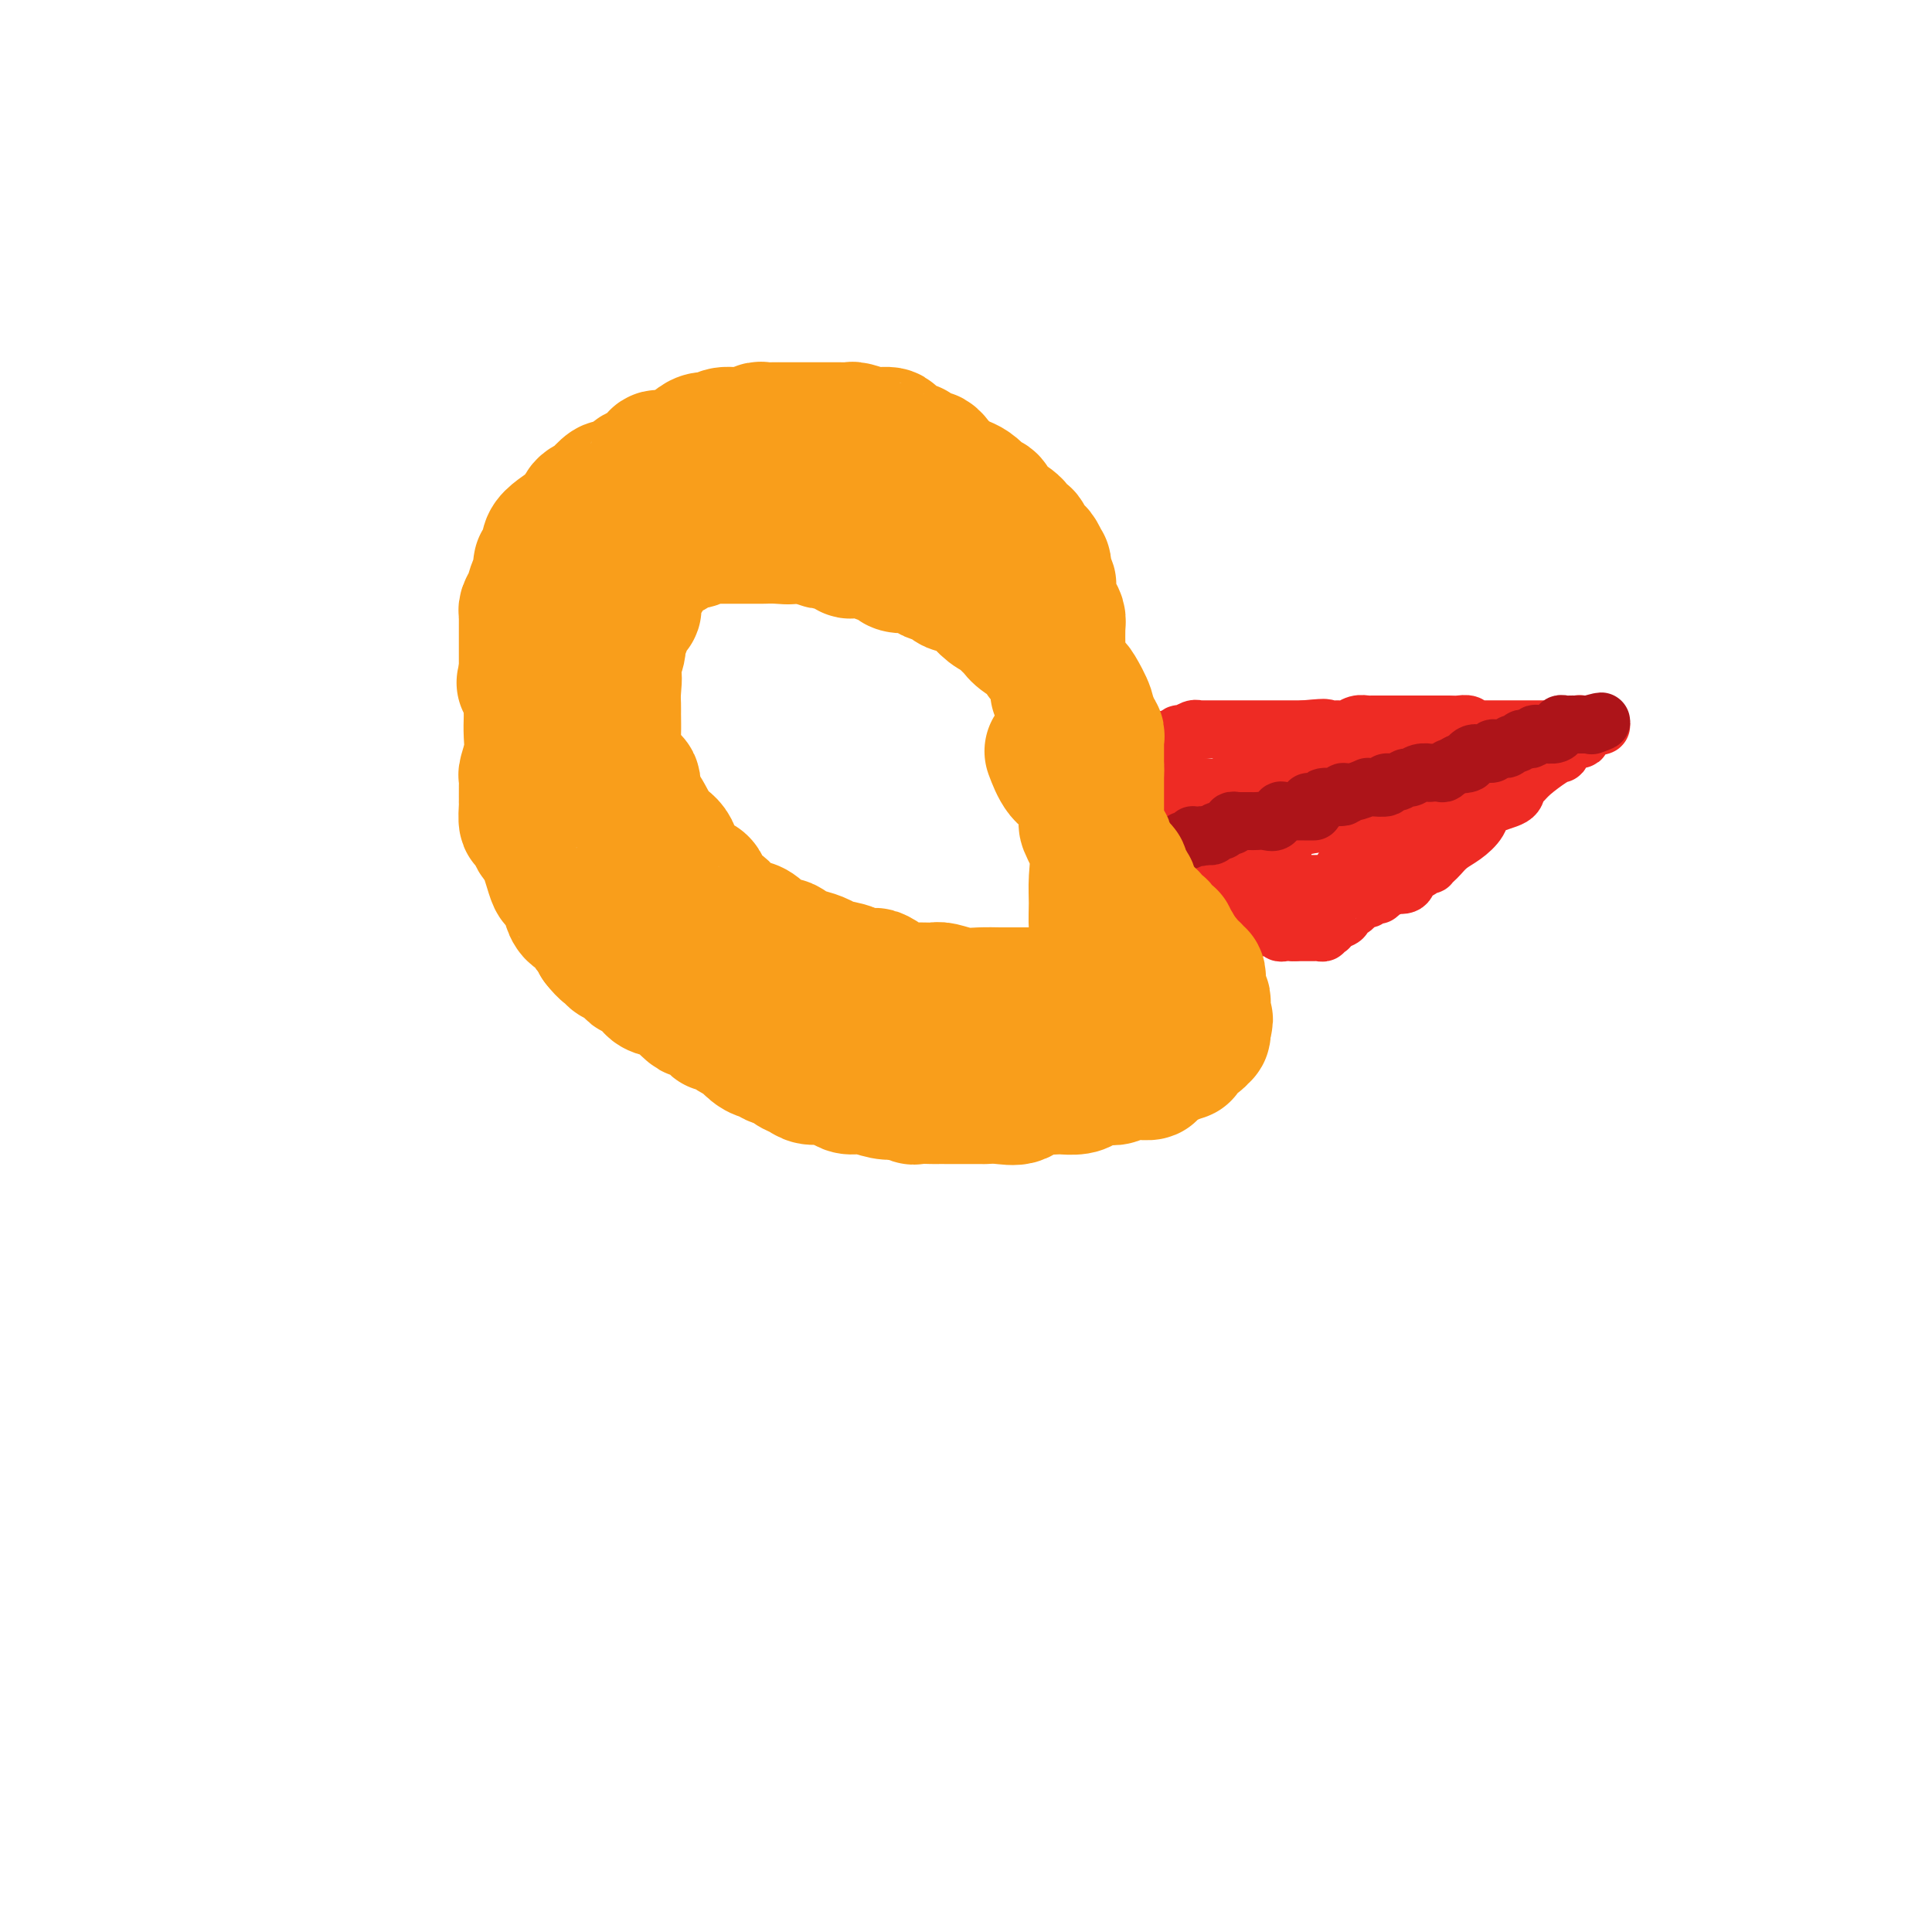 <svg viewBox='0 0 400 400' version='1.1' xmlns='http://www.w3.org/2000/svg' xmlns:xlink='http://www.w3.org/1999/xlink'><g fill='none' stroke='#EE2B24' stroke-width='12' stroke-linecap='round' stroke-linejoin='round'><path d='M234,155c0.483,0.006 0.967,0.012 1,0c0.033,-0.012 -0.384,-0.040 0,0c0.384,0.040 1.570,0.150 2,0c0.430,-0.150 0.103,-0.561 1,-1c0.897,-0.439 3.017,-0.906 4,-1c0.983,-0.094 0.828,0.185 1,0c0.172,-0.185 0.672,-0.834 1,-1c0.328,-0.166 0.483,0.152 1,0c0.517,-0.152 1.395,-0.773 2,-1c0.605,-0.227 0.935,-0.061 1,0c0.065,0.061 -0.137,0.016 0,0c0.137,-0.016 0.613,-0.004 1,0c0.387,0.004 0.685,0.001 1,0c0.315,-0.001 0.648,-0.000 1,0c0.352,0.000 0.725,0.000 1,0c0.275,-0.000 0.454,-0.000 1,0c0.546,0.000 1.459,0.000 2,0c0.541,-0.000 0.709,-0.000 1,0c0.291,0.000 0.704,0.000 1,0c0.296,-0.000 0.474,-0.000 1,0c0.526,0.000 1.401,0.000 2,0c0.599,-0.000 0.924,-0.000 1,0c0.076,0.000 -0.095,0.000 1,0c1.095,-0.000 3.456,-0.000 5,0c1.544,0.000 2.272,0.000 3,0'/><path d='M270,151c6.319,-0.614 4.117,-0.151 4,0c-0.117,0.151 1.851,-0.012 3,0c1.149,0.012 1.478,0.199 2,0c0.522,-0.199 1.237,-0.785 2,-1c0.763,-0.215 1.573,-0.057 2,0c0.427,0.057 0.469,0.015 1,0c0.531,-0.015 1.550,-0.004 2,0c0.450,0.004 0.332,0.001 1,0c0.668,-0.001 2.122,-0.000 3,0c0.878,0.000 1.179,0.000 2,0c0.821,-0.000 2.160,-0.001 3,0c0.840,0.001 1.181,0.004 2,0c0.819,-0.004 2.118,-0.015 3,0c0.882,0.015 1.348,0.057 2,0c0.652,-0.057 1.489,-0.211 2,0c0.511,0.211 0.697,0.789 1,1c0.303,0.211 0.723,0.057 1,0c0.277,-0.057 0.412,-0.015 1,0c0.588,0.015 1.629,0.004 2,0c0.371,-0.004 0.074,-0.001 1,0c0.926,0.001 3.077,0.000 4,0c0.923,-0.000 0.619,-0.000 1,0c0.381,0.000 1.448,-0.000 2,0c0.552,0.000 0.589,0.001 1,0c0.411,-0.001 1.196,-0.004 2,0c0.804,0.004 1.627,0.015 2,0c0.373,-0.015 0.296,-0.057 1,0c0.704,0.057 2.189,0.211 3,0c0.811,-0.211 0.949,-0.788 1,-1c0.051,-0.212 0.015,-0.061 0,0c-0.015,0.061 -0.007,0.030 0,0'/><path d='M327,150c8.819,0.006 2.366,0.523 0,1c-2.366,0.477 -0.644,0.916 0,1c0.644,0.084 0.211,-0.185 0,0c-0.211,0.185 -0.200,0.824 0,1c0.200,0.176 0.591,-0.111 0,0c-0.591,0.111 -2.162,0.619 -3,1c-0.838,0.381 -0.942,0.633 -1,1c-0.058,0.367 -0.071,0.848 0,1c0.071,0.152 0.225,-0.024 0,0c-0.225,0.024 -0.830,0.247 -2,1c-1.170,0.753 -2.905,2.035 -4,3c-1.095,0.965 -1.549,1.612 -2,2c-0.451,0.388 -0.900,0.516 -1,1c-0.100,0.484 0.150,1.323 -1,2c-1.150,0.677 -3.698,1.193 -5,2c-1.302,0.807 -1.357,1.904 -2,3c-0.643,1.096 -1.875,2.192 -3,3c-1.125,0.808 -2.143,1.327 -3,2c-0.857,0.673 -1.553,1.501 -2,2c-0.447,0.499 -0.646,0.669 -1,1c-0.354,0.331 -0.863,0.824 -1,1c-0.137,0.176 0.100,0.035 0,0c-0.100,-0.035 -0.536,0.037 -1,0c-0.464,-0.037 -0.956,-0.181 -1,0c-0.044,0.181 0.359,0.688 0,1c-0.359,0.312 -1.481,0.430 -2,1c-0.519,0.570 -0.434,1.591 -1,2c-0.566,0.409 -1.783,0.204 -3,0'/><path d='M288,183c-5.981,5.047 -1.435,1.164 0,0c1.435,-1.164 -0.241,0.391 -1,1c-0.759,0.609 -0.603,0.271 -1,0c-0.397,-0.271 -1.349,-0.475 -2,0c-0.651,0.475 -1.000,1.629 -1,2c0.000,0.371 0.350,-0.041 0,0c-0.350,0.041 -1.398,0.536 -2,1c-0.602,0.464 -0.756,0.898 -1,1c-0.244,0.102 -0.577,-0.127 -1,0c-0.423,0.127 -0.935,0.609 -1,1c-0.065,0.391 0.318,0.692 0,1c-0.318,0.308 -1.338,0.622 -2,1c-0.662,0.378 -0.965,0.819 -1,1c-0.035,0.181 0.198,0.101 0,0c-0.198,-0.101 -0.827,-0.223 -1,0c-0.173,0.223 0.109,0.792 0,1c-0.109,0.208 -0.607,0.056 -1,0c-0.393,-0.056 -0.679,-0.015 -1,0c-0.321,0.015 -0.678,0.004 -1,0c-0.322,-0.004 -0.608,-0.001 -1,0c-0.392,0.001 -0.888,0.000 -1,0c-0.112,-0.000 0.162,-0.000 0,0c-0.162,0.000 -0.761,0.000 -1,0c-0.239,-0.000 -0.120,-0.000 0,0'/><path d='M268,193c-1.110,0.004 -0.886,0.015 -1,0c-0.114,-0.015 -0.567,-0.057 -1,0c-0.433,0.057 -0.846,0.211 -1,0c-0.154,-0.211 -0.051,-0.789 0,-1c0.051,-0.211 0.048,-0.057 0,0c-0.048,0.057 -0.143,0.017 -1,0c-0.857,-0.017 -2.476,-0.012 -3,0c-0.524,0.012 0.046,0.030 0,0c-0.046,-0.030 -0.707,-0.107 -1,0c-0.293,0.107 -0.216,0.397 -1,0c-0.784,-0.397 -2.427,-1.481 -3,-2c-0.573,-0.519 -0.076,-0.472 -1,-1c-0.924,-0.528 -3.269,-1.632 -4,-2c-0.731,-0.368 0.151,-0.000 0,0c-0.151,0.000 -1.335,-0.368 -2,-1c-0.665,-0.632 -0.812,-1.529 -1,-2c-0.188,-0.471 -0.416,-0.515 -1,-1c-0.584,-0.485 -1.522,-1.410 -2,-2c-0.478,-0.590 -0.496,-0.845 -1,-1c-0.504,-0.155 -1.493,-0.211 -2,-1c-0.507,-0.789 -0.532,-2.310 -1,-3c-0.468,-0.690 -1.378,-0.550 -2,-1c-0.622,-0.450 -0.954,-1.491 -1,-2c-0.046,-0.509 0.195,-0.487 0,-1c-0.195,-0.513 -0.827,-1.561 -1,-2c-0.173,-0.439 0.111,-0.268 0,0c-0.111,0.268 -0.618,0.633 -1,0c-0.382,-0.633 -0.638,-2.262 -1,-3c-0.362,-0.738 -0.828,-0.583 -1,-1c-0.172,-0.417 -0.049,-1.405 0,-2c0.049,-0.595 0.025,-0.798 0,-1'/><path d='M234,163c-1.409,-2.649 -0.931,-1.271 -1,-1c-0.069,0.271 -0.687,-0.566 -1,-1c-0.313,-0.434 -0.323,-0.466 0,0c0.323,0.466 0.980,1.431 2,2c1.020,0.569 2.405,0.741 3,1c0.595,0.259 0.401,0.605 1,1c0.599,0.395 1.992,0.838 3,1c1.008,0.162 1.630,0.045 2,0c0.370,-0.045 0.486,-0.016 1,0c0.514,0.016 1.425,0.018 2,0c0.575,-0.018 0.813,-0.057 1,0c0.187,0.057 0.324,0.212 1,0c0.676,-0.212 1.891,-0.789 3,-1c1.109,-0.211 2.112,-0.057 3,0c0.888,0.057 1.662,0.015 2,0c0.338,-0.015 0.240,-0.004 1,0c0.760,0.004 2.379,0.001 3,0c0.621,-0.001 0.244,-0.000 1,0c0.756,0.000 2.645,0.000 4,0c1.355,-0.000 2.178,-0.000 3,0'/><path d='M268,165c4.701,-0.155 2.953,-0.041 3,0c0.047,0.041 1.890,0.011 3,0c1.110,-0.011 1.487,-0.003 2,0c0.513,0.003 1.162,0.001 2,0c0.838,-0.001 1.866,0.001 3,0c1.134,-0.001 2.375,-0.003 3,0c0.625,0.003 0.635,0.011 1,0c0.365,-0.011 1.085,-0.041 2,0c0.915,0.041 2.027,0.152 3,0c0.973,-0.152 1.809,-0.566 3,-1c1.191,-0.434 2.739,-0.887 4,-1c1.261,-0.113 2.236,0.113 3,0c0.764,-0.113 1.319,-0.565 2,-1c0.681,-0.435 1.489,-0.852 2,-1c0.511,-0.148 0.726,-0.025 1,0c0.274,0.025 0.608,-0.046 1,0c0.392,0.046 0.841,0.209 1,0c0.159,-0.209 0.029,-0.791 0,-1c-0.029,-0.209 0.044,-0.046 0,0c-0.044,0.046 -0.204,-0.026 0,0c0.204,0.026 0.773,0.150 1,0c0.227,-0.150 0.114,-0.575 0,-1'/><path d='M308,159c2.543,-0.944 -0.099,-0.305 -1,0c-0.901,0.305 -0.061,0.274 0,0c0.061,-0.274 -0.656,-0.791 -1,-1c-0.344,-0.209 -0.316,-0.108 -1,0c-0.684,0.108 -2.079,0.225 -3,0c-0.921,-0.225 -1.368,-0.792 -2,-1c-0.632,-0.208 -1.450,-0.056 -2,0c-0.550,0.056 -0.833,0.015 -2,0c-1.167,-0.015 -3.219,-0.004 -4,0c-0.781,0.004 -0.292,0.001 -1,0c-0.708,-0.001 -2.612,-0.000 -4,0c-1.388,0.000 -2.258,0.000 -3,0c-0.742,-0.000 -1.354,-0.000 -2,0c-0.646,0.000 -1.324,0.000 -2,0c-0.676,-0.000 -1.350,-0.001 -2,0c-0.650,0.001 -1.276,0.003 -2,0c-0.724,-0.003 -1.545,-0.012 -2,0c-0.455,0.012 -0.545,0.045 -1,0c-0.455,-0.045 -1.276,-0.170 -2,0c-0.724,0.170 -1.350,0.633 -2,1c-0.650,0.367 -1.325,0.638 -2,1c-0.675,0.362 -1.349,0.814 -2,1c-0.651,0.186 -1.278,0.106 -2,0c-0.722,-0.106 -1.540,-0.240 -2,0c-0.460,0.240 -0.564,0.853 -1,1c-0.436,0.147 -1.206,-0.171 -2,0c-0.794,0.171 -1.613,0.830 -2,1c-0.387,0.170 -0.341,-0.150 -1,0c-0.659,0.150 -2.024,0.771 -3,1c-0.976,0.229 -1.565,0.065 -2,0c-0.435,-0.065 -0.718,-0.033 -1,0'/><path d='M249,163c-3.956,0.924 -1.847,0.233 -1,0c0.847,-0.233 0.433,-0.010 0,0c-0.433,0.010 -0.886,-0.194 -1,0c-0.114,0.194 0.109,0.785 0,1c-0.109,0.215 -0.550,0.054 -1,0c-0.450,-0.054 -0.909,0.000 -1,0c-0.091,-0.000 0.186,-0.055 0,0c-0.186,0.055 -0.834,0.220 -1,0c-0.166,-0.220 0.152,-0.827 0,-1c-0.152,-0.173 -0.773,0.086 -1,0c-0.227,-0.086 -0.060,-0.516 0,-1c0.060,-0.484 0.013,-1.020 0,-1c-0.013,0.020 0.009,0.596 0,1c-0.009,0.404 -0.047,0.637 0,1c0.047,0.363 0.180,0.858 1,2c0.820,1.142 2.329,2.932 3,4c0.671,1.068 0.505,1.413 1,2c0.495,0.587 1.652,1.414 2,2c0.348,0.586 -0.111,0.930 0,1c0.111,0.070 0.793,-0.136 1,0c0.207,0.136 -0.060,0.614 0,1c0.060,0.386 0.446,0.682 1,1c0.554,0.318 1.277,0.659 2,1'/><path d='M254,177c1.860,2.324 1.009,1.133 1,1c-0.009,-0.133 0.826,0.791 1,1c0.174,0.209 -0.311,-0.298 0,0c0.311,0.298 1.417,1.400 2,2c0.583,0.600 0.641,0.697 1,1c0.359,0.303 1.017,0.813 2,1c0.983,0.187 2.289,0.050 3,0c0.711,-0.050 0.825,-0.013 1,0c0.175,0.013 0.409,0.004 1,0c0.591,-0.004 1.538,-0.001 2,0c0.462,0.001 0.439,-0.000 1,0c0.561,0.000 1.706,0.002 2,0c0.294,-0.002 -0.263,-0.007 0,0c0.263,0.007 1.347,0.026 2,0c0.653,-0.026 0.875,-0.097 1,0c0.125,0.097 0.152,0.362 1,0c0.848,-0.362 2.518,-1.350 3,-2c0.482,-0.650 -0.224,-0.962 0,-1c0.224,-0.038 1.378,0.197 2,0c0.622,-0.197 0.712,-0.826 1,-1c0.288,-0.174 0.774,0.108 2,0c1.226,-0.108 3.193,-0.607 4,-1c0.807,-0.393 0.455,-0.678 1,-1c0.545,-0.322 1.988,-0.679 3,-1c1.012,-0.321 1.592,-0.607 2,-1c0.408,-0.393 0.645,-0.893 1,-1c0.355,-0.107 0.827,0.178 1,0c0.173,-0.178 0.046,-0.821 0,-1c-0.046,-0.179 -0.012,0.106 0,0c0.012,-0.106 0.004,-0.602 0,-1c-0.004,-0.398 -0.002,-0.699 0,-1'/><path d='M295,171c3.251,-2.084 0.878,-1.294 0,-1c-0.878,0.294 -0.261,0.092 0,0c0.261,-0.092 0.164,-0.074 0,0c-0.164,0.074 -0.397,0.203 -1,0c-0.603,-0.203 -1.575,-0.737 -3,-1c-1.425,-0.263 -3.301,-0.253 -5,0c-1.699,0.253 -3.219,0.750 -6,1c-2.781,0.250 -6.822,0.253 -10,1c-3.178,0.747 -5.494,2.239 -8,3c-2.506,0.761 -5.201,0.792 -7,1c-1.799,0.208 -2.701,0.592 -4,1c-1.299,0.408 -2.995,0.842 -4,1c-1.005,0.158 -1.317,0.042 -2,0c-0.683,-0.042 -1.735,-0.011 -2,0c-0.265,0.011 0.259,0.003 0,0c-0.259,-0.003 -1.301,-0.001 -2,0c-0.699,0.001 -1.057,-0.000 -1,0c0.057,0.000 0.528,0.001 1,0c0.472,-0.001 0.946,-0.004 2,0c1.054,0.004 2.688,0.015 5,0c2.312,-0.015 5.302,-0.057 7,0c1.698,0.057 2.105,0.211 3,0c0.895,-0.211 2.280,-0.788 3,-1c0.720,-0.212 0.777,-0.061 1,0c0.223,0.061 0.611,0.030 1,0'/><path d='M263,176c4.012,-0.381 2.542,-0.833 2,-1c-0.542,-0.167 -0.155,-0.048 0,0c0.155,0.048 0.077,0.024 0,0'/></g>
<g fill='none' stroke='#AD1419' stroke-width='12' stroke-linecap='round' stroke-linejoin='round'><path d='M271,166c0.012,-0.002 0.023,-0.005 0,0c-0.023,0.005 -0.082,0.016 0,0c0.082,-0.016 0.304,-0.061 1,0c0.696,0.061 1.865,0.228 2,0c0.135,-0.228 -0.765,-0.849 0,-1c0.765,-0.151 3.196,0.170 4,0c0.804,-0.170 -0.019,-0.830 0,-1c0.019,-0.170 0.878,0.152 2,0c1.122,-0.152 2.506,-0.777 3,-1c0.494,-0.223 0.100,-0.045 0,0c-0.100,0.045 0.096,-0.045 1,0c0.904,0.045 2.518,0.223 3,0c0.482,-0.223 -0.167,-0.848 0,-1c0.167,-0.152 1.149,0.170 2,0c0.851,-0.170 1.571,-0.830 2,-1c0.429,-0.170 0.567,0.150 1,0c0.433,-0.150 1.162,-0.771 2,-1c0.838,-0.229 1.784,-0.065 2,0c0.216,0.065 -0.297,0.032 0,0c0.297,-0.032 1.406,-0.064 2,0c0.594,0.064 0.675,0.223 1,0c0.325,-0.223 0.895,-0.829 1,-1c0.105,-0.171 -0.256,0.094 0,0c0.256,-0.094 1.128,-0.547 2,-1'/><path d='M302,158c4.958,-1.249 1.854,-0.373 1,0c-0.854,0.373 0.543,0.243 1,0c0.457,-0.243 -0.028,-0.600 0,-1c0.028,-0.400 0.567,-0.843 1,-1c0.433,-0.157 0.760,-0.028 1,0c0.240,0.028 0.393,-0.045 1,0c0.607,0.045 1.668,0.209 2,0c0.332,-0.209 -0.066,-0.792 0,-1c0.066,-0.208 0.595,-0.041 1,0c0.405,0.041 0.686,-0.045 1,0c0.314,0.045 0.662,0.222 1,0c0.338,-0.222 0.668,-0.843 1,-1c0.332,-0.157 0.668,0.150 1,0c0.332,-0.150 0.661,-0.758 1,-1c0.339,-0.242 0.687,-0.117 1,0c0.313,0.117 0.590,0.227 1,0c0.410,-0.227 0.954,-0.792 1,-1c0.046,-0.208 -0.404,-0.060 0,0c0.404,0.060 1.664,0.031 2,0c0.336,-0.031 -0.250,-0.065 0,0c0.250,0.065 1.338,0.228 2,0c0.662,-0.228 0.898,-0.846 1,-1c0.102,-0.154 0.069,0.155 0,0c-0.069,-0.155 -0.173,-0.774 0,-1c0.173,-0.226 0.624,-0.061 1,0c0.376,0.061 0.678,0.016 1,0c0.322,-0.016 0.664,-0.004 1,0c0.336,0.004 0.667,0.001 1,0c0.333,-0.001 0.666,-0.000 1,0c0.334,0.000 0.667,0.000 1,0'/><path d='M329,150c4.405,-1.238 1.917,-0.333 1,0c-0.917,0.333 -0.262,0.095 0,0c0.262,-0.095 0.131,-0.048 0,0'/><path d='M272,168c-0.444,-0.000 -0.888,-0.000 -1,0c-0.112,0.000 0.109,0.000 0,0c-0.109,-0.000 -0.549,-0.000 -1,0c-0.451,0.000 -0.912,0.001 -1,0c-0.088,-0.001 0.198,-0.002 0,0c-0.198,0.002 -0.878,0.008 -1,0c-0.122,-0.008 0.315,-0.030 0,0c-0.315,0.030 -1.384,0.113 -2,0c-0.616,-0.113 -0.781,-0.423 -1,0c-0.219,0.423 -0.494,1.577 -1,2c-0.506,0.423 -1.245,0.113 -2,0c-0.755,-0.113 -1.525,-0.030 -2,0c-0.475,0.030 -0.653,0.008 -1,0c-0.347,-0.008 -0.862,-0.002 -1,0c-0.138,0.002 0.103,-0.001 0,0c-0.103,0.001 -0.549,0.004 -1,0c-0.451,-0.004 -0.909,-0.016 -1,0c-0.091,0.016 0.183,0.061 0,0c-0.183,-0.061 -0.822,-0.228 -1,0c-0.178,0.228 0.107,0.849 0,1c-0.107,0.151 -0.606,-0.170 -1,0c-0.394,0.170 -0.683,0.829 -1,1c-0.317,0.171 -0.662,-0.146 -1,0c-0.338,0.146 -0.668,0.756 -1,1c-0.332,0.244 -0.666,0.122 -1,0'/><path d='M250,173c-3.565,0.773 -1.476,0.206 -1,0c0.476,-0.206 -0.660,-0.051 -1,0c-0.340,0.051 0.115,-0.000 0,0c-0.115,0.000 -0.801,0.053 -1,0c-0.199,-0.053 0.090,-0.210 0,0c-0.090,0.210 -0.560,0.788 -1,1c-0.440,0.212 -0.849,0.057 -1,0c-0.151,-0.057 -0.043,-0.016 0,0c0.043,0.016 0.022,0.008 0,0'/></g>
<g fill='none' stroke='#F99E1B' stroke-width='28' stroke-linecap='round' stroke-linejoin='round'><path d='M219,143c0.000,-0.033 0.000,-0.065 0,0c-0.000,0.065 -0.000,0.228 0,0c0.000,-0.228 0.001,-0.848 0,-2c-0.001,-1.152 -0.003,-2.836 0,-4c0.003,-1.164 0.011,-1.810 0,-3c-0.011,-1.190 -0.042,-2.926 0,-4c0.042,-1.074 0.156,-1.488 0,-2c-0.156,-0.512 -0.581,-1.123 -1,-2c-0.419,-0.877 -0.830,-2.019 -1,-3c-0.170,-0.981 -0.097,-1.802 0,-2c0.097,-0.198 0.219,0.228 0,0c-0.219,-0.228 -0.780,-1.108 -1,-2c-0.220,-0.892 -0.101,-1.796 0,-2c0.101,-0.204 0.182,0.291 0,0c-0.182,-0.291 -0.627,-1.369 -1,-2c-0.373,-0.631 -0.675,-0.816 -1,-1c-0.325,-0.184 -0.672,-0.368 -1,-1c-0.328,-0.632 -0.637,-1.712 -1,-2c-0.363,-0.288 -0.780,0.217 -1,0c-0.220,-0.217 -0.244,-1.154 -1,-2c-0.756,-0.846 -2.245,-1.599 -3,-2c-0.755,-0.401 -0.775,-0.449 -1,-1c-0.225,-0.551 -0.655,-1.604 -1,-2c-0.345,-0.396 -0.606,-0.133 -1,0c-0.394,0.133 -0.920,0.138 -1,0c-0.080,-0.138 0.288,-0.418 0,-1c-0.288,-0.582 -1.231,-1.464 -2,-2c-0.769,-0.536 -1.362,-0.724 -2,-1c-0.638,-0.276 -1.319,-0.638 -2,-1'/><path d='M197,99c-3.140,-2.517 -1.988,-0.808 -2,-1c-0.012,-0.192 -1.186,-2.284 -2,-3c-0.814,-0.716 -1.269,-0.055 -2,0c-0.731,0.055 -1.739,-0.497 -2,-1c-0.261,-0.503 0.226,-0.958 0,-1c-0.226,-0.042 -1.165,0.328 -2,0c-0.835,-0.328 -1.566,-1.355 -2,-2c-0.434,-0.645 -0.572,-0.909 -1,-1c-0.428,-0.091 -1.147,-0.010 -2,0c-0.853,0.010 -1.838,-0.050 -2,0c-0.162,0.050 0.501,0.209 0,0c-0.501,-0.209 -2.166,-0.788 -3,-1c-0.834,-0.212 -0.838,-0.057 -1,0c-0.162,0.057 -0.483,0.015 -1,0c-0.517,-0.015 -1.231,-0.004 -2,0c-0.769,0.004 -1.593,0.001 -2,0c-0.407,-0.001 -0.399,-0.000 -1,0c-0.601,0.000 -1.813,-0.000 -3,0c-1.187,0.000 -2.350,0.000 -3,0c-0.650,-0.000 -0.789,-0.001 -1,0c-0.211,0.001 -0.495,0.004 -1,0c-0.505,-0.004 -1.231,-0.016 -2,0c-0.769,0.016 -1.581,0.061 -2,0c-0.419,-0.061 -0.444,-0.227 -1,0c-0.556,0.227 -1.643,0.847 -3,1c-1.357,0.153 -2.982,-0.163 -4,0c-1.018,0.163 -1.427,0.803 -2,1c-0.573,0.197 -1.308,-0.050 -2,0c-0.692,0.050 -1.340,0.398 -2,1c-0.660,0.602 -1.331,1.458 -2,2c-0.669,0.542 -1.334,0.771 -2,1'/><path d='M140,95c-2.170,0.803 -2.594,0.309 -3,0c-0.406,-0.309 -0.794,-0.434 -1,0c-0.206,0.434 -0.230,1.427 -1,2c-0.770,0.573 -2.285,0.726 -3,1c-0.715,0.274 -0.629,0.668 -1,1c-0.371,0.332 -1.197,0.600 -2,1c-0.803,0.400 -1.581,0.932 -2,1c-0.419,0.068 -0.479,-0.328 -1,0c-0.521,0.328 -1.504,1.378 -2,2c-0.496,0.622 -0.507,0.814 -1,1c-0.493,0.186 -1.470,0.364 -2,1c-0.530,0.636 -0.615,1.729 -2,3c-1.385,1.271 -4.070,2.719 -5,4c-0.930,1.281 -0.106,2.394 0,3c0.106,0.606 -0.507,0.704 -1,1c-0.493,0.296 -0.867,0.788 -1,1c-0.133,0.212 -0.024,0.143 0,0c0.024,-0.143 -0.036,-0.361 0,0c0.036,0.361 0.167,1.301 0,2c-0.167,0.699 -0.633,1.156 -1,2c-0.367,0.844 -0.634,2.076 -1,3c-0.366,0.924 -0.830,1.541 -1,2c-0.170,0.459 -0.046,0.761 0,1c0.046,0.239 0.012,0.413 0,1c-0.012,0.587 -0.003,1.585 0,2c0.003,0.415 0.001,0.247 0,1c-0.001,0.753 -0.000,2.428 0,3c0.000,0.572 0.000,0.040 0,0c-0.000,-0.040 -0.000,0.412 0,1c0.000,0.588 0.000,1.311 0,2c-0.000,0.689 -0.000,1.345 0,2'/><path d='M109,139c-0.834,4.283 -0.420,1.489 0,1c0.420,-0.489 0.844,1.327 1,2c0.156,0.673 0.043,0.202 0,1c-0.043,0.798 -0.015,2.866 0,4c0.015,1.134 0.018,1.335 0,2c-0.018,0.665 -0.057,1.792 0,3c0.057,1.208 0.212,2.495 0,4c-0.212,1.505 -0.789,3.229 -1,4c-0.211,0.771 -0.057,0.589 0,1c0.057,0.411 0.015,1.417 0,2c-0.015,0.583 -0.004,0.745 0,1c0.004,0.255 0.000,0.602 0,1c-0.000,0.398 0.003,0.846 0,1c-0.003,0.154 -0.012,0.013 0,0c0.012,-0.013 0.045,0.100 0,1c-0.045,0.900 -0.167,2.586 0,3c0.167,0.414 0.622,-0.445 1,0c0.378,0.445 0.679,2.193 1,3c0.321,0.807 0.662,0.672 1,1c0.338,0.328 0.673,1.118 1,2c0.327,0.882 0.647,1.856 1,3c0.353,1.144 0.737,2.457 1,3c0.263,0.543 0.403,0.315 1,1c0.597,0.685 1.652,2.282 2,3c0.348,0.718 -0.009,0.556 0,1c0.009,0.444 0.384,1.494 1,2c0.616,0.506 1.472,0.467 2,1c0.528,0.533 0.729,1.638 1,2c0.271,0.362 0.611,-0.018 1,0c0.389,0.018 0.825,0.434 1,1c0.175,0.566 0.087,1.283 0,2'/><path d='M124,195c3.048,3.981 3.167,1.433 3,1c-0.167,-0.433 -0.621,1.250 0,2c0.621,0.750 2.315,0.569 3,1c0.685,0.431 0.359,1.474 1,2c0.641,0.526 2.250,0.534 3,1c0.750,0.466 0.643,1.390 1,2c0.357,0.610 1.180,0.907 2,1c0.820,0.093 1.637,-0.017 2,0c0.363,0.017 0.273,0.160 1,1c0.727,0.840 2.273,2.377 3,3c0.727,0.623 0.635,0.331 1,0c0.365,-0.331 1.187,-0.702 2,0c0.813,0.702 1.619,2.478 2,3c0.381,0.522 0.339,-0.211 1,0c0.661,0.211 2.025,1.367 3,2c0.975,0.633 1.562,0.743 2,1c0.438,0.257 0.727,0.660 1,1c0.273,0.340 0.529,0.616 1,1c0.471,0.384 1.158,0.877 2,1c0.842,0.123 1.839,-0.122 2,0c0.161,0.122 -0.516,0.611 0,1c0.516,0.389 2.224,0.678 3,1c0.776,0.322 0.620,0.677 1,1c0.380,0.323 1.294,0.612 2,1c0.706,0.388 1.202,0.873 2,1c0.798,0.127 1.897,-0.106 3,0c1.103,0.106 2.210,0.550 3,1c0.790,0.450 1.263,0.904 2,1c0.737,0.096 1.737,-0.166 3,0c1.263,0.166 2.789,0.762 4,1c1.211,0.238 2.105,0.119 3,0'/><path d='M186,226c4.778,1.464 2.724,1.124 3,1c0.276,-0.124 2.883,-0.033 4,0c1.117,0.033 0.745,0.009 1,0c0.255,-0.009 1.138,-0.002 2,0c0.862,0.002 1.703,0.000 2,0c0.297,-0.000 0.051,0.002 1,0c0.949,-0.002 3.093,-0.008 4,0c0.907,0.008 0.577,0.030 1,0c0.423,-0.030 1.599,-0.113 3,0c1.401,0.113 3.028,0.422 4,0c0.972,-0.422 1.289,-1.577 2,-2c0.711,-0.423 1.814,-0.116 3,0c1.186,0.116 2.453,0.042 3,0c0.547,-0.042 0.373,-0.050 1,0c0.627,0.050 2.055,0.158 3,0c0.945,-0.158 1.408,-0.582 2,-1c0.592,-0.418 1.315,-0.830 2,-1c0.685,-0.170 1.334,-0.098 2,0c0.666,0.098 1.349,0.223 2,0c0.651,-0.223 1.270,-0.795 2,-1c0.730,-0.205 1.572,-0.045 2,0c0.428,0.045 0.443,-0.025 1,0c0.557,0.025 1.654,0.147 2,0c0.346,-0.147 -0.061,-0.561 0,-1c0.061,-0.439 0.591,-0.902 1,-1c0.409,-0.098 0.697,0.170 1,0c0.303,-0.170 0.620,-0.776 1,-1c0.380,-0.224 0.823,-0.064 1,0c0.177,0.064 0.089,0.032 0,0'/><path d='M242,219c5.019,-1.464 2.067,-1.123 1,-1c-1.067,0.123 -0.248,0.030 0,0c0.248,-0.030 -0.074,0.003 0,0c0.074,-0.003 0.546,-0.043 1,0c0.454,0.043 0.891,0.169 1,0c0.109,-0.169 -0.111,-0.633 0,-1c0.111,-0.367 0.552,-0.638 1,-1c0.448,-0.362 0.904,-0.815 1,-1c0.096,-0.185 -0.167,-0.101 0,0c0.167,0.101 0.763,0.221 1,0c0.237,-0.221 0.116,-0.781 0,-1c-0.116,-0.219 -0.227,-0.097 0,0c0.227,0.097 0.793,0.170 1,0c0.207,-0.170 0.056,-0.584 0,-1c-0.056,-0.416 -0.016,-0.833 0,-1c0.016,-0.167 0.008,-0.083 0,0'/><path d='M249,212c1.083,-1.265 0.290,-0.927 0,-1c-0.290,-0.073 -0.078,-0.559 0,-1c0.078,-0.441 0.022,-0.839 0,-1c-0.022,-0.161 -0.010,-0.084 0,0c0.010,0.084 0.017,0.177 0,0c-0.017,-0.177 -0.057,-0.622 0,-1c0.057,-0.378 0.211,-0.689 0,-1c-0.211,-0.311 -0.789,-0.622 -1,-1c-0.211,-0.378 -0.057,-0.822 0,-1c0.057,-0.178 0.016,-0.090 0,0c-0.016,0.090 -0.008,0.182 0,0c0.008,-0.182 0.016,-0.637 0,-1c-0.016,-0.363 -0.057,-0.632 0,-1c0.057,-0.368 0.212,-0.834 0,-1c-0.212,-0.166 -0.792,-0.030 -1,0c-0.208,0.030 -0.046,-0.044 0,0c0.046,0.044 -0.026,0.205 0,0c0.026,-0.205 0.150,-0.777 0,-1c-0.150,-0.223 -0.575,-0.098 -1,0c-0.425,0.098 -0.852,0.167 -1,0c-0.148,-0.167 -0.019,-0.571 0,-1c0.019,-0.429 -0.072,-0.885 0,-1c0.072,-0.115 0.306,0.110 0,0c-0.306,-0.110 -1.153,-0.555 -2,-1'/><path d='M243,198c-0.775,-0.939 -0.211,-0.787 0,-1c0.211,-0.213 0.071,-0.792 0,-1c-0.071,-0.208 -0.071,-0.046 0,0c0.071,0.046 0.212,-0.025 0,0c-0.212,0.025 -0.779,0.148 -1,0c-0.221,-0.148 -0.096,-0.565 0,-1c0.096,-0.435 0.162,-0.887 0,-1c-0.162,-0.113 -0.551,0.114 -1,0c-0.449,-0.114 -0.958,-0.569 -1,-1c-0.042,-0.431 0.382,-0.837 0,-1c-0.382,-0.163 -1.570,-0.081 -2,0c-0.430,0.081 -0.100,0.161 0,0c0.100,-0.161 -0.028,-0.564 0,-1c0.028,-0.436 0.214,-0.904 0,-1c-0.214,-0.096 -0.828,0.181 -1,0c-0.172,-0.181 0.099,-0.818 0,-1c-0.099,-0.182 -0.566,0.092 -1,0c-0.434,-0.092 -0.834,-0.550 -1,-1c-0.166,-0.450 -0.096,-0.894 0,-1c0.096,-0.106 0.219,0.125 0,0c-0.219,-0.125 -0.780,-0.606 -1,-1c-0.220,-0.394 -0.098,-0.701 0,-1c0.098,-0.299 0.172,-0.591 0,-1c-0.172,-0.409 -0.589,-0.936 -1,-1c-0.411,-0.064 -0.817,0.337 -1,0c-0.183,-0.337 -0.142,-1.410 0,-2c0.142,-0.590 0.384,-0.697 0,-1c-0.384,-0.303 -1.396,-0.801 -2,-1c-0.604,-0.199 -0.802,-0.100 -1,0'/><path d='M229,179c-2.166,-3.333 -0.580,-2.164 0,-2c0.580,0.164 0.153,-0.677 0,-1c-0.153,-0.323 -0.031,-0.128 0,0c0.031,0.128 -0.030,0.189 0,0c0.030,-0.189 0.152,-0.628 0,-1c-0.152,-0.372 -0.577,-0.678 -1,-1c-0.423,-0.322 -0.846,-0.660 -1,-1c-0.154,-0.340 -0.041,-0.682 0,-1c0.041,-0.318 0.011,-0.614 0,-1c-0.011,-0.386 -0.003,-0.864 0,-1c0.003,-0.136 0.001,0.069 0,0c-0.001,-0.069 -0.000,-0.414 0,-1c0.000,-0.586 0.000,-1.414 0,-2c-0.000,-0.586 -0.000,-0.932 0,-1c0.000,-0.068 0.000,0.140 0,0c-0.000,-0.140 -0.000,-0.629 0,-1c0.000,-0.371 0.000,-0.625 0,-1c-0.000,-0.375 -0.000,-0.870 0,-1c0.000,-0.130 0.000,0.105 0,0c-0.000,-0.105 -0.000,-0.550 0,-1c0.000,-0.450 0.000,-0.904 0,-1c-0.000,-0.096 -0.000,0.166 0,0c0.000,-0.166 0.000,-0.762 0,-1c-0.000,-0.238 -0.000,-0.119 0,0'/><path d='M227,160c-0.309,-3.117 -0.083,-1.410 0,-1c0.083,0.410 0.022,-0.478 0,-1c-0.022,-0.522 -0.006,-0.679 0,-1c0.006,-0.321 0.002,-0.807 0,-1c-0.002,-0.193 -0.000,-0.094 0,0c0.000,0.094 -0.000,0.184 0,0c0.000,-0.184 0.001,-0.642 0,-1c-0.001,-0.358 -0.004,-0.616 0,-1c0.004,-0.384 0.016,-0.895 0,-1c-0.016,-0.105 -0.061,0.196 0,0c0.061,-0.196 0.227,-0.889 0,-1c-0.227,-0.111 -0.846,0.360 -1,0c-0.154,-0.360 0.157,-1.550 0,-2c-0.157,-0.450 -0.781,-0.159 -1,0c-0.219,0.159 -0.032,0.188 0,0c0.032,-0.188 -0.090,-0.592 0,-1c0.090,-0.408 0.391,-0.819 0,-2c-0.391,-1.181 -1.475,-3.131 -2,-4c-0.525,-0.869 -0.492,-0.658 -1,-1c-0.508,-0.342 -1.558,-1.239 -2,-2c-0.442,-0.761 -0.275,-1.387 -1,-2c-0.725,-0.613 -2.341,-1.215 -3,-2c-0.659,-0.785 -0.362,-1.755 0,-2c0.362,-0.245 0.788,0.233 0,0c-0.788,-0.233 -2.789,-1.178 -4,-2c-1.211,-0.822 -1.632,-1.521 -2,-2c-0.368,-0.479 -0.684,-0.740 -1,-1'/><path d='M209,129c-2.533,-2.594 -1.866,-2.079 -2,-2c-0.134,0.079 -1.068,-0.277 -2,-1c-0.932,-0.723 -1.863,-1.813 -2,-2c-0.137,-0.187 0.522,0.530 0,0c-0.522,-0.530 -2.223,-2.308 -3,-3c-0.777,-0.692 -0.631,-0.298 -1,0c-0.369,0.298 -1.252,0.500 -2,0c-0.748,-0.500 -1.360,-1.703 -2,-2c-0.640,-0.297 -1.308,0.310 -2,0c-0.692,-0.310 -1.408,-1.537 -2,-2c-0.592,-0.463 -1.062,-0.161 -2,0c-0.938,0.161 -2.345,0.183 -3,0c-0.655,-0.183 -0.556,-0.571 -1,-1c-0.444,-0.429 -1.429,-0.900 -2,-1c-0.571,-0.100 -0.729,0.169 -1,0c-0.271,-0.169 -0.655,-0.778 -1,-1c-0.345,-0.222 -0.651,-0.059 -1,0c-0.349,0.059 -0.741,0.013 -1,0c-0.259,-0.013 -0.384,0.007 -1,0c-0.616,-0.007 -1.723,-0.040 -2,0c-0.277,0.040 0.276,0.154 0,0c-0.276,-0.154 -1.383,-0.576 -2,-1c-0.617,-0.424 -0.746,-0.849 -1,-1c-0.254,-0.151 -0.632,-0.026 -1,0c-0.368,0.026 -0.724,-0.046 -1,0c-0.276,0.046 -0.472,0.208 -1,0c-0.528,-0.208 -1.387,-0.788 -2,-1c-0.613,-0.212 -0.979,-0.057 -1,0c-0.021,0.057 0.302,0.015 0,0c-0.302,-0.015 -1.229,-0.004 -2,0c-0.771,0.004 -1.385,0.002 -2,0'/><path d='M163,111c-4.257,-0.928 -0.899,-0.249 0,0c0.899,0.249 -0.662,0.067 -2,0c-1.338,-0.067 -2.452,-0.018 -3,0c-0.548,0.018 -0.531,0.005 -1,0c-0.469,-0.005 -1.425,-0.001 -2,0c-0.575,0.001 -0.770,0.000 -1,0c-0.230,-0.000 -0.495,-0.000 -1,0c-0.505,0.000 -1.248,0.000 -2,0c-0.752,-0.000 -1.511,-0.001 -2,0c-0.489,0.001 -0.707,0.004 -1,0c-0.293,-0.004 -0.660,-0.015 -1,0c-0.340,0.015 -0.655,0.056 -1,0c-0.345,-0.056 -0.722,-0.209 -1,0c-0.278,0.209 -0.456,0.778 -1,1c-0.544,0.222 -1.453,0.096 -2,0c-0.547,-0.096 -0.730,-0.161 -1,0c-0.270,0.161 -0.625,0.547 -1,1c-0.375,0.453 -0.769,0.971 -1,1c-0.231,0.029 -0.300,-0.433 -1,0c-0.700,0.433 -2.030,1.760 -3,3c-0.970,1.240 -1.578,2.392 -2,3c-0.422,0.608 -0.657,0.671 -1,1c-0.343,0.329 -0.795,0.925 -1,2c-0.205,1.075 -0.164,2.629 0,3c0.164,0.371 0.451,-0.442 0,0c-0.451,0.442 -1.641,2.138 -2,3c-0.359,0.862 0.114,0.888 0,1c-0.114,0.112 -0.814,0.308 -1,1c-0.186,0.692 0.142,1.879 0,3c-0.142,1.121 -0.755,2.178 -1,3c-0.245,0.822 -0.123,1.411 0,2'/><path d='M127,139c-1.238,3.491 -0.331,1.220 0,1c0.331,-0.220 0.088,1.611 0,3c-0.088,1.389 -0.020,2.334 0,3c0.020,0.666 -0.007,1.051 0,2c0.007,0.949 0.048,2.462 0,4c-0.048,1.538 -0.186,3.101 0,4c0.186,0.899 0.696,1.134 1,2c0.304,0.866 0.402,2.365 1,3c0.598,0.635 1.698,0.408 2,1c0.302,0.592 -0.192,2.004 0,3c0.192,0.996 1.071,1.574 2,3c0.929,1.426 1.906,3.698 3,5c1.094,1.302 2.303,1.633 3,3c0.697,1.367 0.881,3.769 2,5c1.119,1.231 3.172,1.290 4,2c0.828,0.710 0.431,2.071 1,3c0.569,0.929 2.105,1.427 3,2c0.895,0.573 1.149,1.223 2,2c0.851,0.777 2.298,1.683 3,2c0.702,0.317 0.658,0.044 1,0c0.342,-0.044 1.069,0.139 2,1c0.931,0.861 2.065,2.398 3,3c0.935,0.602 1.673,0.269 2,0c0.327,-0.269 0.245,-0.476 1,0c0.755,0.476 2.347,1.633 3,2c0.653,0.367 0.366,-0.056 1,0c0.634,0.056 2.189,0.589 3,1c0.811,0.411 0.877,0.698 2,1c1.123,0.302 3.302,0.620 4,1c0.698,0.380 -0.086,0.823 0,1c0.086,0.177 1.043,0.089 2,0'/><path d='M178,202c3.383,0.900 2.840,0.150 3,0c0.160,-0.150 1.024,0.298 2,1c0.976,0.702 2.063,1.656 3,2c0.937,0.344 1.723,0.078 3,0c1.277,-0.078 3.046,0.032 4,0c0.954,-0.032 1.095,-0.205 2,0c0.905,0.205 2.576,0.787 4,1c1.424,0.213 2.602,0.057 4,0c1.398,-0.057 3.016,-0.015 4,0c0.984,0.015 1.333,0.004 2,0c0.667,-0.004 1.652,-0.000 2,0c0.348,0.000 0.060,-0.003 1,0c0.940,0.003 3.107,0.012 4,0c0.893,-0.012 0.510,-0.045 1,0c0.490,0.045 1.852,0.169 3,0c1.148,-0.169 2.083,-0.631 3,-1c0.917,-0.369 1.815,-0.646 2,-1c0.185,-0.354 -0.343,-0.785 0,-2c0.343,-1.215 1.558,-3.215 2,-5c0.442,-1.785 0.110,-3.354 0,-5c-0.110,-1.646 -0.000,-3.367 0,-5c0.000,-1.633 -0.110,-3.176 0,-5c0.110,-1.824 0.441,-3.928 0,-6c-0.441,-2.072 -1.652,-4.111 -2,-5c-0.348,-0.889 0.169,-0.628 0,-2c-0.169,-1.372 -1.025,-4.378 -2,-6c-0.975,-1.622 -2.070,-1.860 -3,-3c-0.930,-1.140 -1.694,-3.183 -2,-4c-0.306,-0.817 -0.153,-0.409 0,0'/></g>
</svg>
